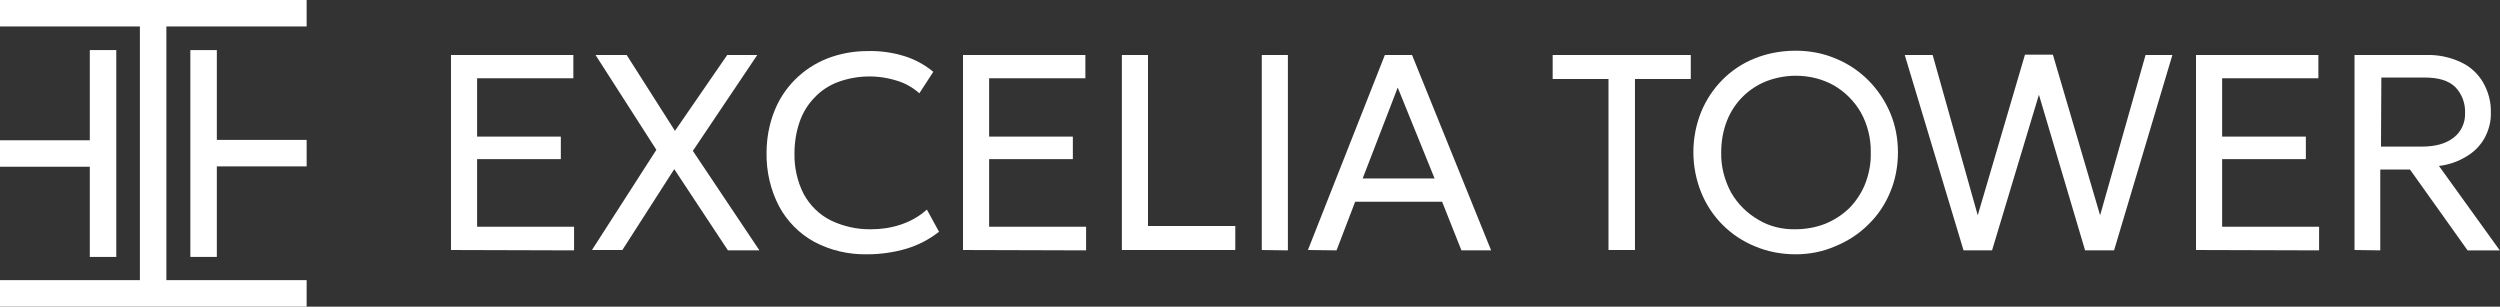 <?xml version="1.0" encoding="utf-8"?>
<!-- Generator: Adobe Illustrator 23.0.2, SVG Export Plug-In . SVG Version: 6.00 Build 0)  -->
<svg version="1.1" id="Layer_1" xmlns="http://www.w3.org/2000/svg" xmlns:xlink="http://www.w3.org/1999/xlink" x="0px" y="0px"
	 viewBox="0 0 698.7 85.7" style="enable-background:new 0 0 698.7 85.7;" xml:space="preserve">
<rect x="0" y="0" width="698.7" height="85.7" fill="#333333" stroke="none"/>
<style type="text/css">
	.st0{fill:#FFFFFF;}
</style>
<g id="Group_1530" transform="translate(-55.953 -49.503)">
	<g id="Group_1522" transform="translate(55.953 49.503)">
		<path id="Path_483" class="st0" d="M85.7,39.1H60.6V14h-7.4v57.8h7.4V46.5h25.1L85.7,39.1z"/>
		<path id="Path_484" class="st0" d="M25.1,14v25.2H0v7.4h25.1v25.2h7.4V14H25.1z"/>
		<path id="Path_485" class="st0" d="M85.7,7.4V0H0v7.4h39.1v70.9H0v7.4h85.7v-7.4H46.5V7.4H85.7z"/>
	</g>
	<g id="Group_1529" transform="translate(181.993 63.674)">
		<path id="Path_486" class="st0" d="M0,55.7V1.2h34.2v6.5H7.3V24h23.4v6.3H7.3v18.9h27.1v6.6L0,55.7z"/>
		<path id="Path_487" class="st0" d="M39.4,55.7l18-28l-17-26.5h8.7l13.5,21.2L77.2,1.2h8.4l-18,26.8l18.6,27.8h-8.8L62.4,33.1
			L47.9,55.7L39.4,55.7z"/>
		<path id="Path_488" class="st0" d="M116.3,56.9c-5.2,0.1-10.3-1.1-14.8-3.5c-4.2-2.3-7.6-5.8-9.8-9.9c-2.4-4.6-3.6-9.8-3.5-15
			c0-3.9,0.7-7.8,2.1-11.4c2.6-6.8,8-12.2,14.8-14.9c3.6-1.4,7.4-2.1,11.3-2.1c3.6-0.1,7.1,0.4,10.6,1.5c2.8,0.9,5.5,2.4,7.8,4.3
			l-3.9,6c-1.8-1.6-3.9-2.8-6.2-3.5c-5.4-1.7-11.1-1.6-16.4,0.3c-2.5,0.9-4.8,2.4-6.6,4.3c-1.9,1.9-3.3,4.2-4.2,6.7
			c-1,2.8-1.5,5.9-1.5,8.9c-0.1,4,0.8,8,2.6,11.5c1.7,3.1,4.3,5.7,7.5,7.3c3.5,1.7,7.5,2.6,11.4,2.5c2.8,0,5.5-0.4,8.2-1.3
			c2.7-0.9,5.2-2.3,7.3-4.2l3.4,6.2c-2.7,2.1-5.7,3.7-9,4.7C123.7,56.4,120,56.9,116.3,56.9z"/>
		<path id="Path_489" class="st0" d="M143.1,55.7V1.2h34.2v6.5h-26.9V24h23.4v6.3h-23.4v18.9h27.1v6.6L143.1,55.7z"/>
		<path id="Path_490" class="st0" d="M187.5,55.7V1.2h7.3V49h24.4v6.7L187.5,55.7z"/>
		<path id="Path_491" class="st0" d="M226.6,55.7V1.2h7.3v54.6L226.6,55.7z"/>
		<path id="Path_492" class="st0" d="M239.5,55.7L261,1.2h7.6l22.1,54.6h-8.3l-5.4-13.6h-24.3l-5.2,13.6L239.5,55.7z M254.8,35.7
			h20.1l-10.3-25.4L254.8,35.7z"/>
		<path id="Path_493" class="st0" d="M323.5,55.7V7.9h-15.6V1.2h38.6v6.7h-15.6v47.8L323.5,55.7z"/>
		<path id="Path_494" class="st0" d="M375.8,56.9c-3.9,0-7.7-0.7-11.3-2.2c-6.9-2.8-12.3-8.2-15.1-15.1c-2.9-7.2-2.9-15.3,0-22.5
			c2.8-6.8,8.2-12.3,15.1-15C368,0.7,371.9,0,375.8,0c3.9,0,7.7,0.7,11.2,2.2c6.9,2.8,12.3,8.3,15.2,15.1c1.5,3.5,2.2,7.3,2.2,11.1
			c0,3.8-0.7,7.7-2.2,11.2c-1.4,3.4-3.5,6.5-6.1,9c-2.6,2.6-5.7,4.6-9.1,6C383.4,56.2,379.6,56.9,375.8,56.9z M375.8,49.9
			c2.8,0,5.6-0.5,8.2-1.5c2.5-1,4.8-2.5,6.7-4.3c1.9-1.9,3.5-4.3,4.5-6.8c1.1-2.8,1.7-5.8,1.6-8.8c0.1-3.9-0.9-7.9-2.8-11.3
			c-1.8-3.1-4.4-5.7-7.5-7.5c-3.2-1.8-6.9-2.7-10.6-2.7c-2.8,0-5.6,0.5-8.2,1.5c-5.1,2-9.1,6-11.1,11.1c-1.1,2.8-1.6,5.8-1.6,8.8
			c-0.1,3.9,0.9,7.8,2.8,11.3c1.8,3.1,4.4,5.7,7.5,7.5C368.4,49.1,372.1,50,375.8,49.9z"/>
		<path id="Path_495" class="st0" d="M422.7,55.7L406.3,1.2h7.8L426.7,46l13.2-44.9h7.8L460.9,46l12.7-44.8h7.5l-16.3,54.6h-8.1
			l-12.9-43.5l-13.1,43.5H422.7z"/>
		<path id="Path_496" class="st0" d="M487.7,55.7V1.2h34.2v6.5H495V24h23.4v6.3H495v18.9h27.1v6.6L487.7,55.7z"/>
		<path id="Path_497" class="st0" d="M532,55.7V1.2h20.1c3.3-0.1,6.6,0.6,9.6,2c2.6,1.2,4.7,3.1,6.2,5.6c1.5,2.6,2.3,5.5,2.2,8.5
			c0.1,2.5-0.6,5-1.8,7.2c-1.2,2.1-3,3.9-5.1,5.1c-2.3,1.4-4.9,2.3-7.6,2.6l17,23.6h-9l-16.1-22.6h-8.3v22.6L532,55.7z M539.4,26.8
			h11.4c3.8,0,6.7-0.8,8.9-2.5c2.1-1.6,3.3-4.2,3.2-6.9c0.1-2.7-0.9-5.4-2.8-7.3c-1.9-1.8-4.7-2.6-8.5-2.6h-12.1L539.4,26.8z"/>
	</g>
</g>
</svg>
